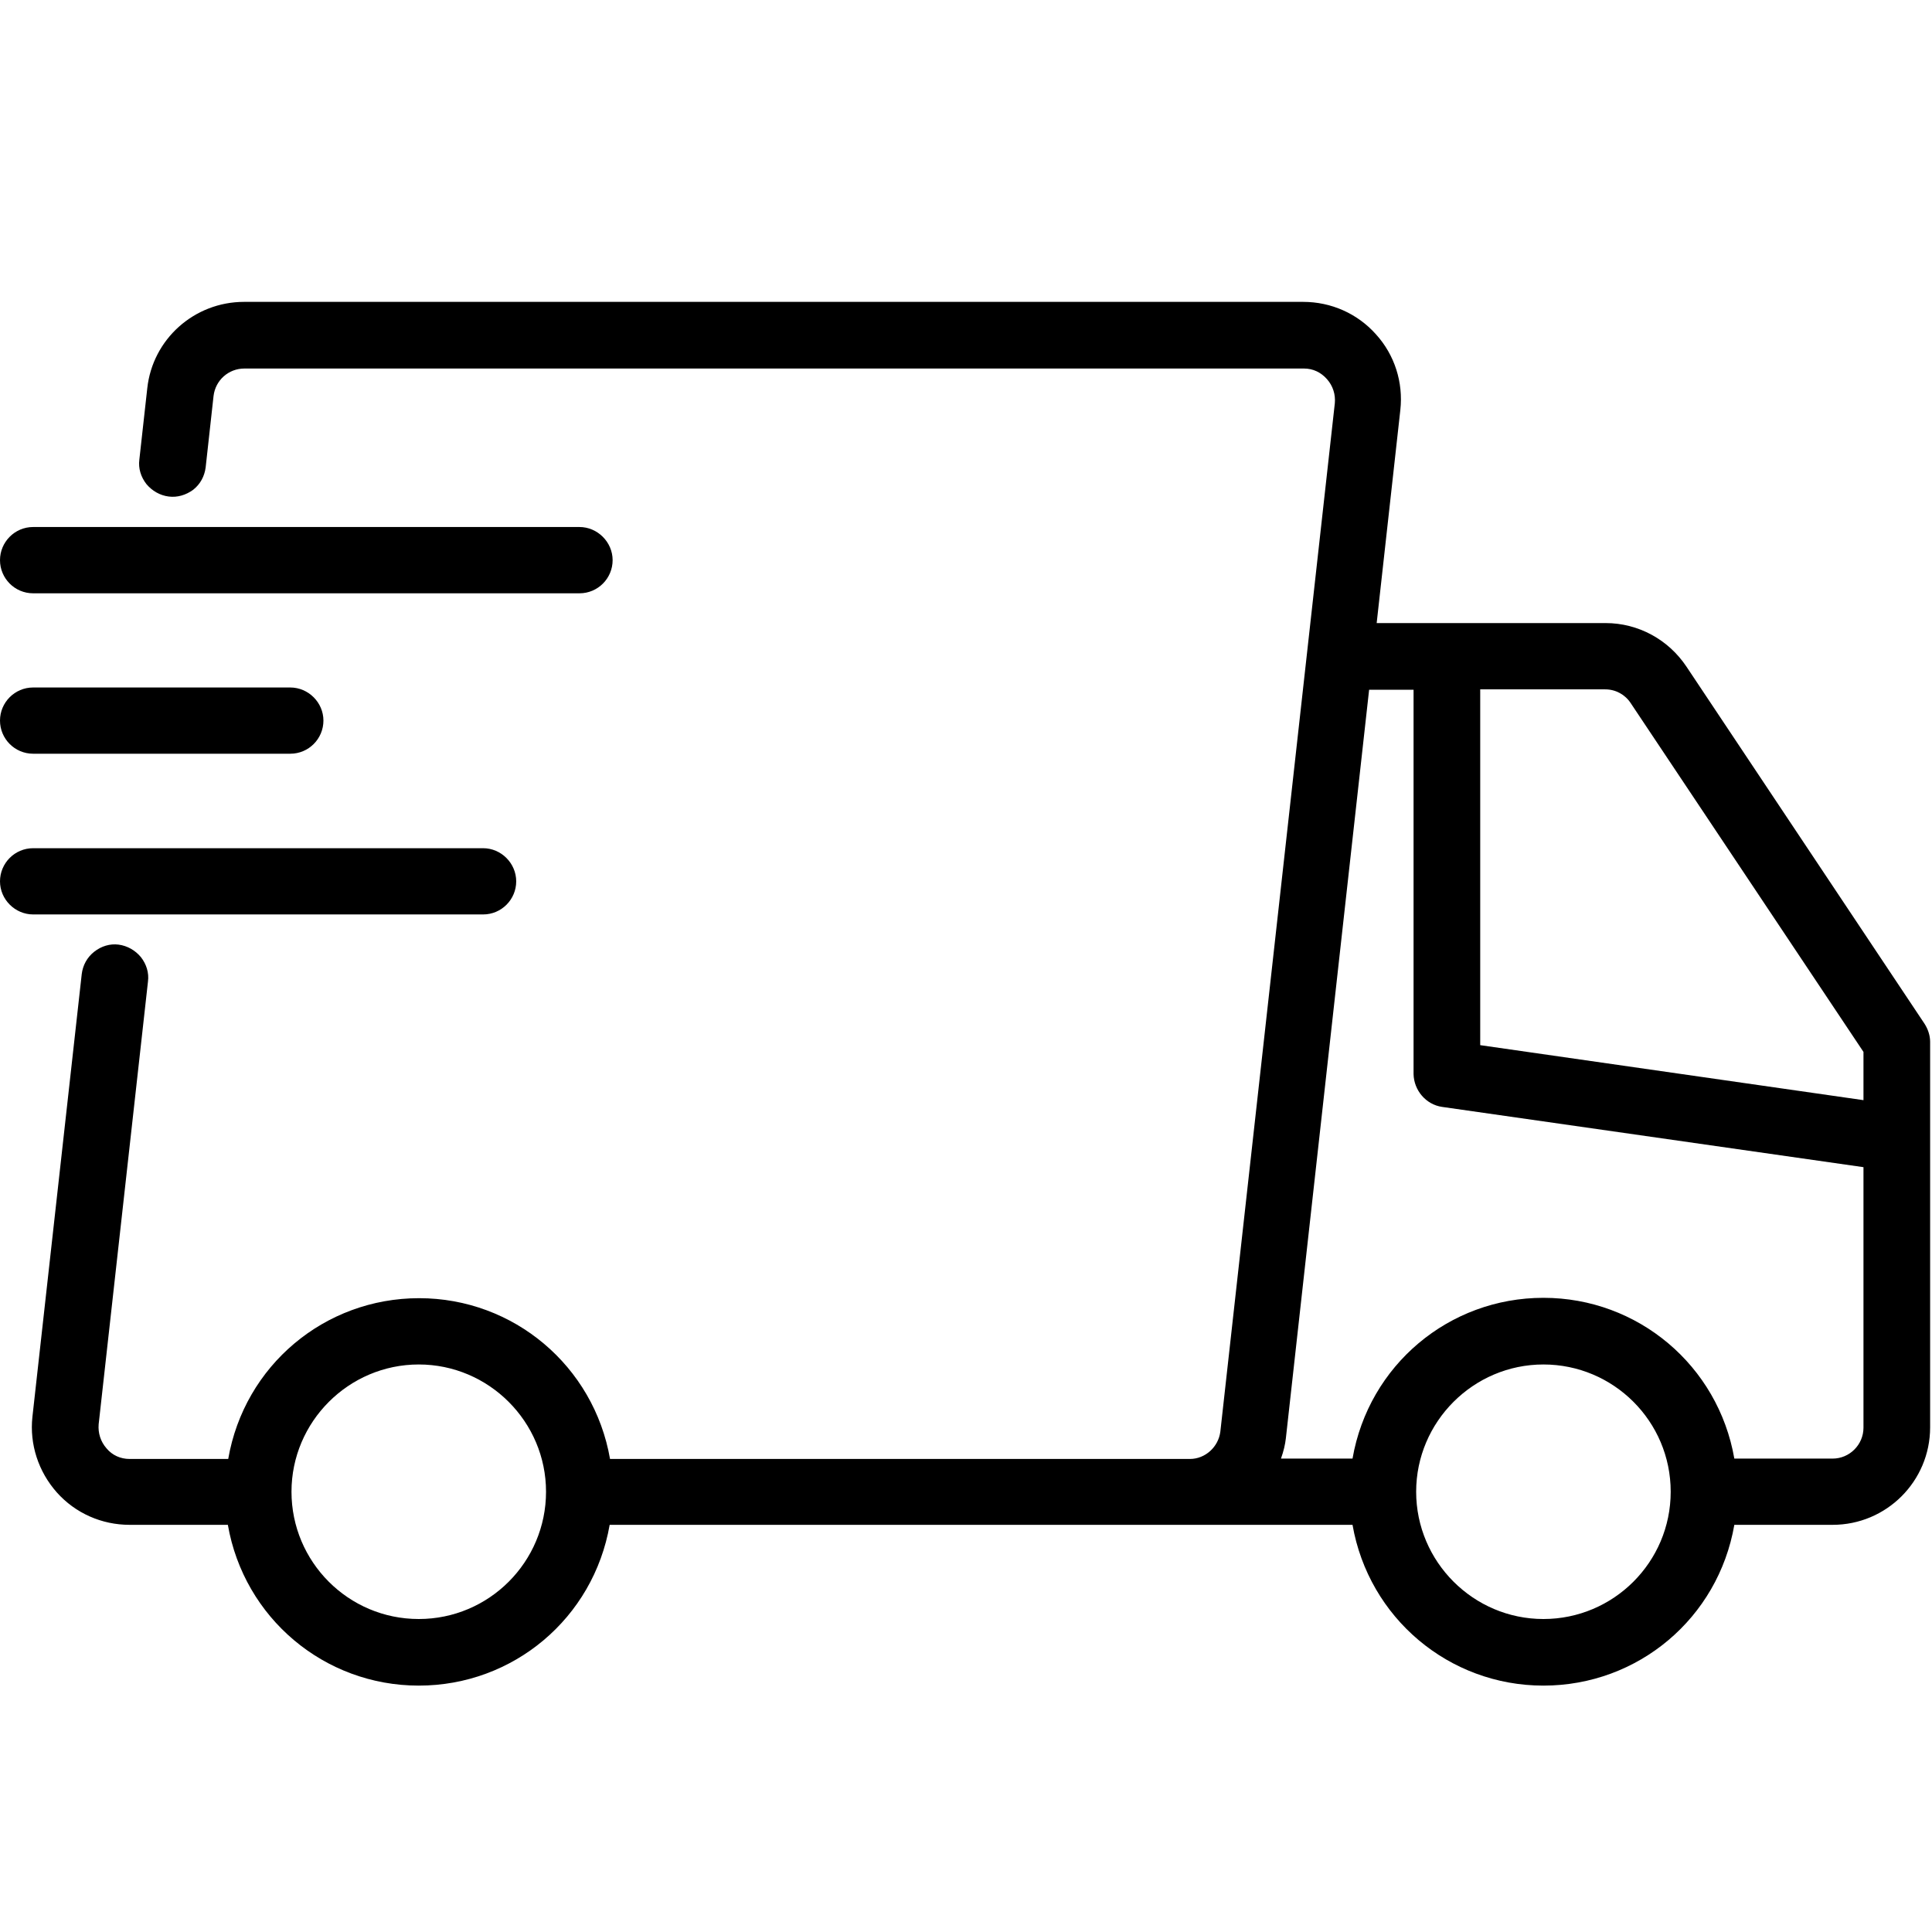 <svg width="32" height="32" viewBox="0 0 32 32" fill="none" xmlns="http://www.w3.org/2000/svg">
<g id="rychle-dodani">
<g id="Group">
<path id="Vector" d="M31.876 16.956L27.934 11.043C27.635 10.594 27.136 10.32 26.593 10.32H22.802L23.194 6.79C23.244 6.335 23.101 5.879 22.789 5.536C22.483 5.193 22.047 5 21.585 5H4.042C3.219 5 2.526 5.617 2.439 6.434L2.308 7.613C2.289 7.757 2.333 7.9 2.426 8.019C2.52 8.131 2.651 8.206 2.794 8.224C2.938 8.243 3.081 8.199 3.2 8.112C3.318 8.019 3.387 7.888 3.406 7.744L3.537 6.559C3.568 6.297 3.786 6.104 4.048 6.104H21.598C21.747 6.104 21.878 6.166 21.978 6.279C22.078 6.391 22.122 6.534 22.109 6.678L20.213 23.71C20.182 23.965 19.964 24.165 19.708 24.165H10.104C9.836 22.625 8.507 21.502 6.942 21.502C5.376 21.502 4.048 22.618 3.78 24.165H2.146C1.996 24.165 1.859 24.103 1.765 23.99C1.666 23.878 1.622 23.735 1.634 23.591L2.451 16.257C2.47 16.114 2.426 15.97 2.333 15.852C2.239 15.739 2.108 15.665 1.965 15.646C1.822 15.627 1.678 15.671 1.56 15.764C1.441 15.858 1.372 15.989 1.354 16.132L0.537 23.467C0.487 23.922 0.637 24.377 0.942 24.72C1.248 25.063 1.684 25.256 2.146 25.256H3.774C4.042 26.797 5.37 27.919 6.936 27.919C8.501 27.919 9.829 26.803 10.098 25.256H22.402C22.671 26.797 23.999 27.919 25.564 27.919C27.13 27.919 28.458 26.803 28.726 25.256H30.354C31.246 25.256 31.969 24.533 31.969 23.641V17.255C31.969 17.149 31.932 17.043 31.876 16.956ZM23.887 18.334L30.865 19.332V23.647C30.865 23.928 30.635 24.159 30.354 24.159H28.726C28.458 22.618 27.13 21.496 25.564 21.496C23.999 21.496 22.671 22.612 22.402 24.159H21.217C21.261 24.034 21.286 23.928 21.298 23.822L22.677 11.424H23.413V17.791C23.419 18.059 23.618 18.296 23.887 18.334ZM24.517 17.311V11.418H26.587C26.762 11.418 26.918 11.505 27.011 11.648L30.865 17.423V18.222L24.517 17.311ZM27.672 24.708C27.672 25.874 26.724 26.816 25.564 26.816C24.404 26.816 23.456 25.868 23.456 24.708C23.456 23.548 24.404 22.6 25.564 22.6C26.724 22.6 27.672 23.541 27.672 24.708ZM6.936 26.816C5.769 26.816 4.828 25.868 4.828 24.708C4.828 23.548 5.776 22.6 6.936 22.6C8.096 22.6 9.044 23.548 9.044 24.708C9.044 25.868 8.102 26.816 6.936 26.816Z" fill="black"/>
<path id="Vector_2" d="M0.549 9.827H9.598C9.904 9.827 10.147 9.578 10.147 9.278C10.147 8.979 9.897 8.729 9.598 8.729H0.549C0.243 8.729 0 8.979 0 9.278C0 9.578 0.243 9.827 0.549 9.827Z" fill="black"/>
<path id="Vector_3" d="M0.549 12.484H4.808C5.114 12.484 5.357 12.235 5.357 11.935C5.357 11.636 5.108 11.387 4.808 11.387H0.549C0.243 11.387 0 11.636 0 11.935C0 12.235 0.243 12.484 0.549 12.484Z" fill="black"/>
<path id="Vector_4" d="M8.002 15.146C8.307 15.146 8.55 14.897 8.55 14.598C8.55 14.298 8.301 14.049 8.002 14.049H0.549C0.243 14.049 0 14.298 0 14.598C0 14.897 0.249 15.146 0.549 15.146H8.002Z" fill="black"/>
</g>
</g>
</svg>
